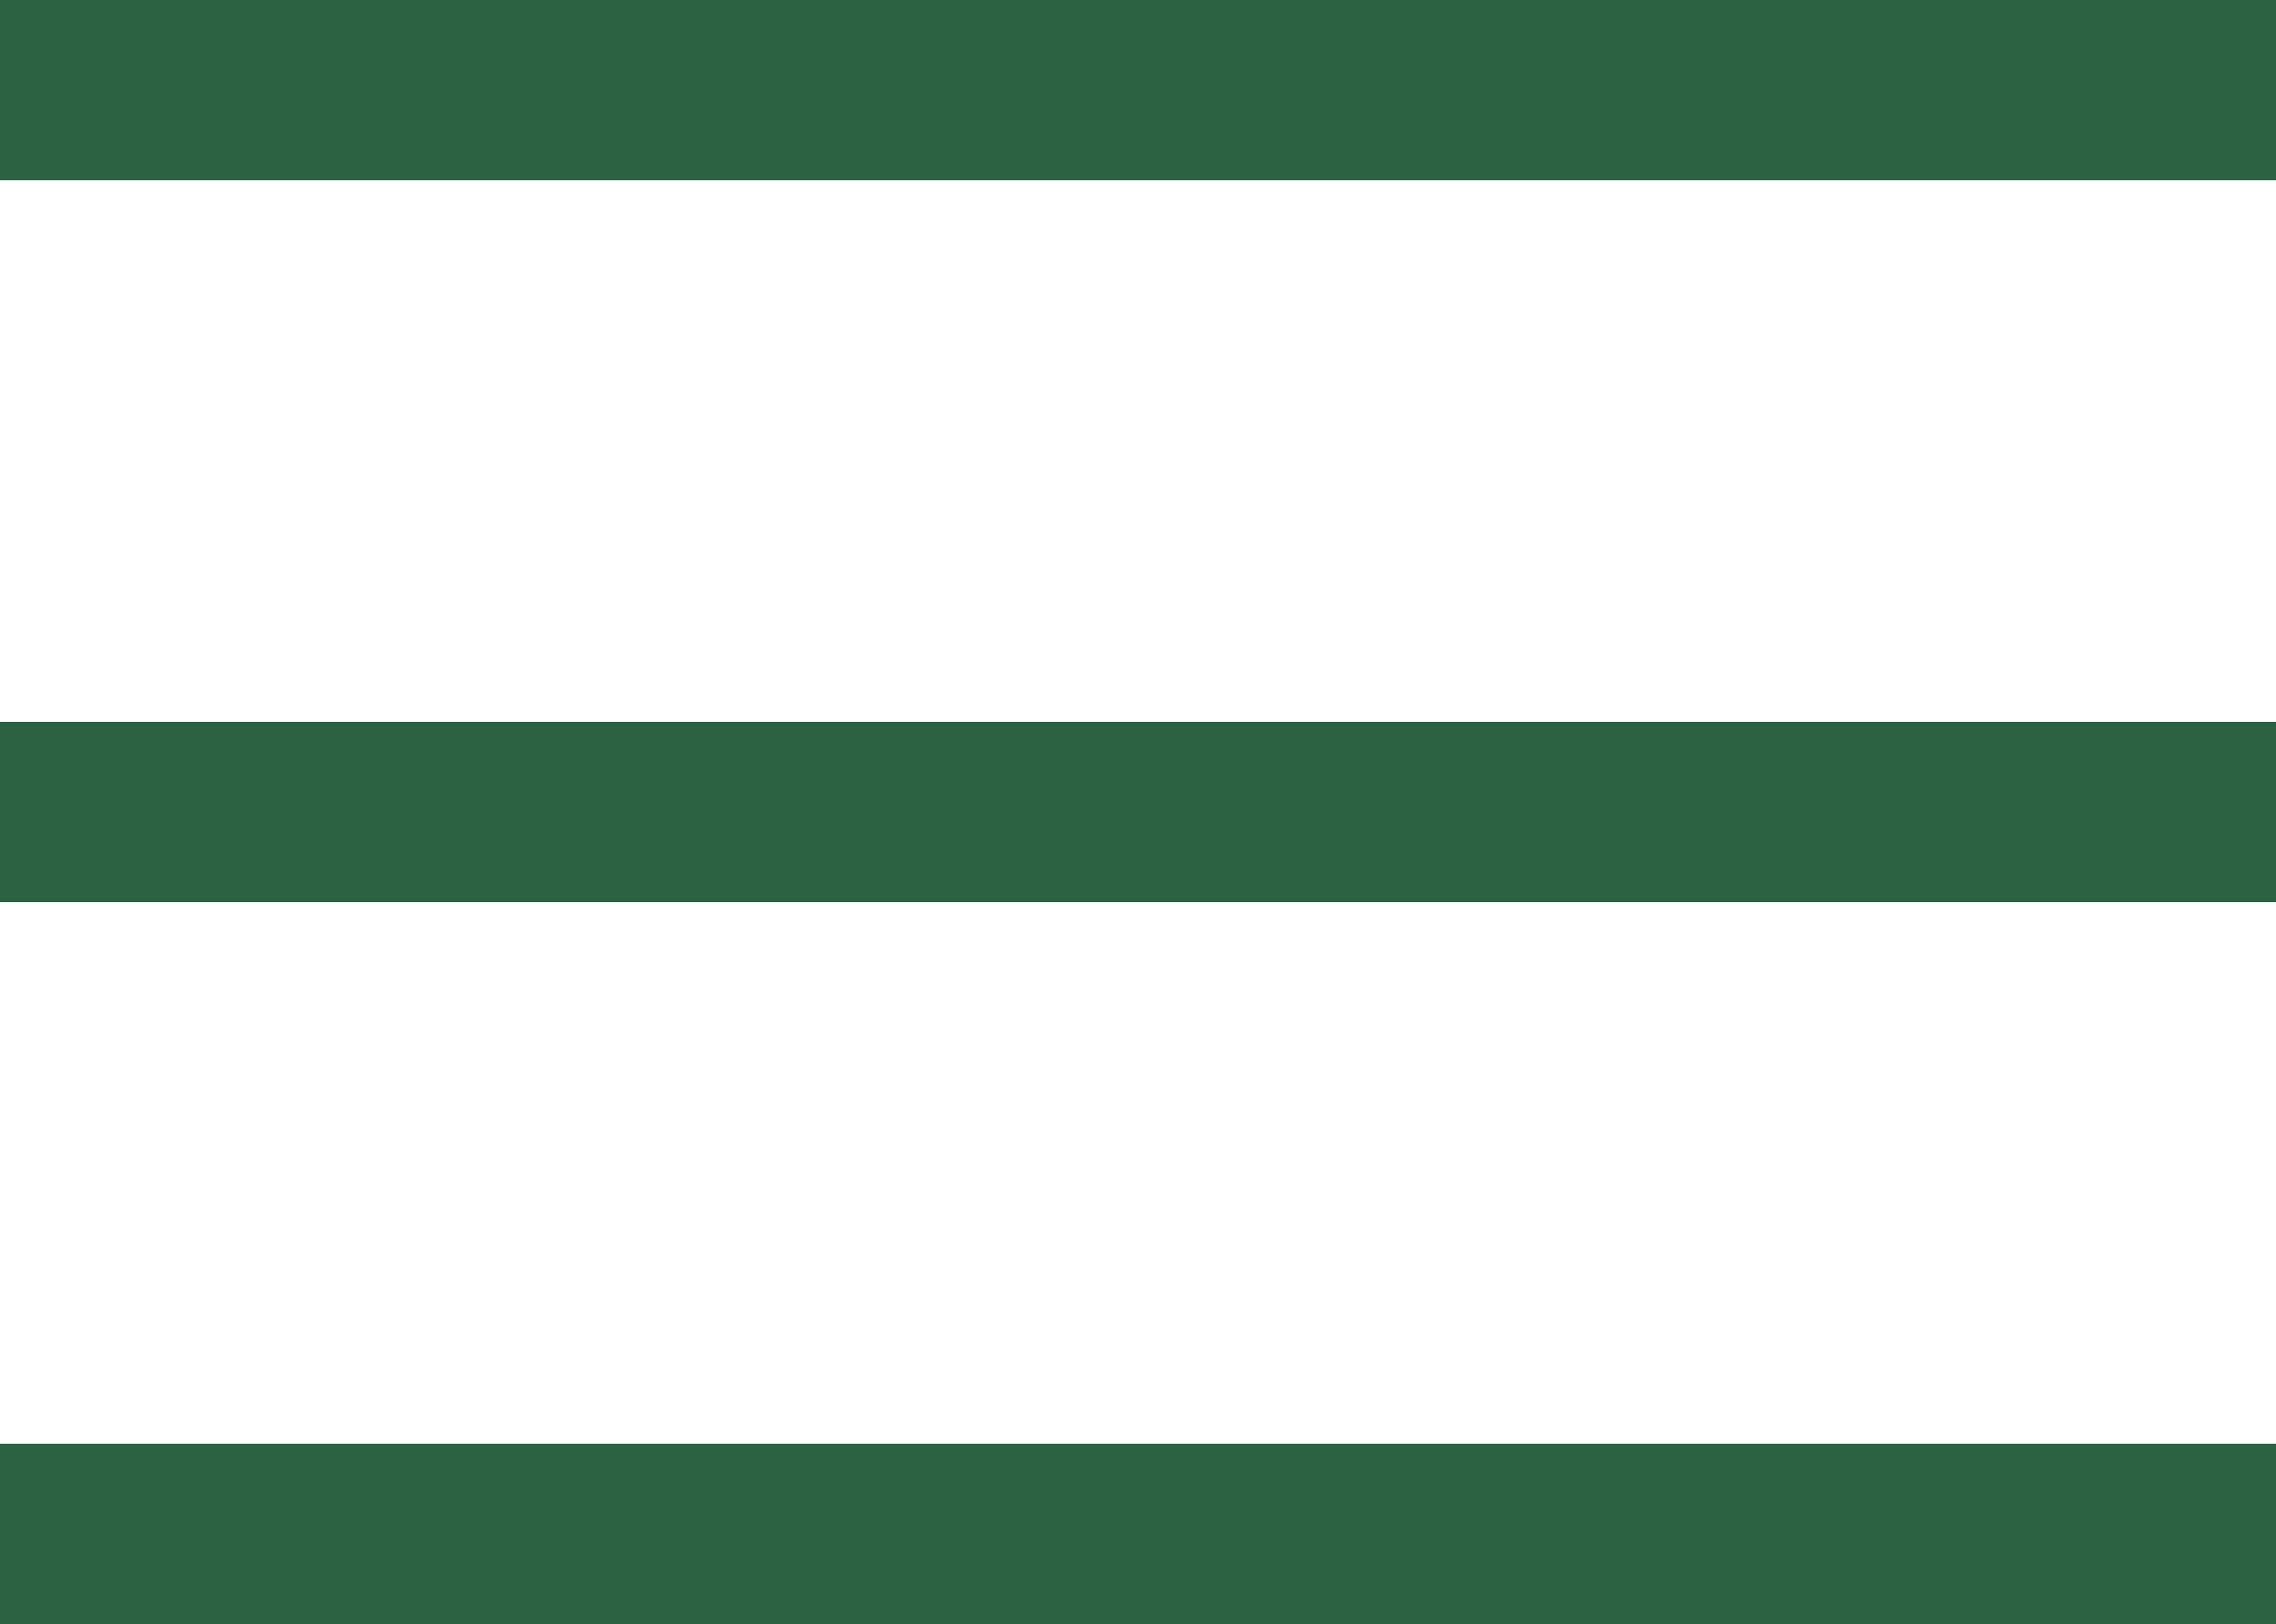 <?xml version="1.0" encoding="UTF-8"?><svg id="_レイヤー_2" xmlns="http://www.w3.org/2000/svg" viewBox="0 0 25 17.84"><defs><style>.cls-1{fill:none;stroke:#2c6141;stroke-miterlimit:10;stroke-width:1.98px;}</style></defs><g id="_写真"><line class="cls-1" y1=".99" x2="25" y2=".99"/><line class="cls-1" y1="8.92" x2="25" y2="8.92"/><line class="cls-1" y1="16.85" x2="25" y2="16.85"/></g></svg>